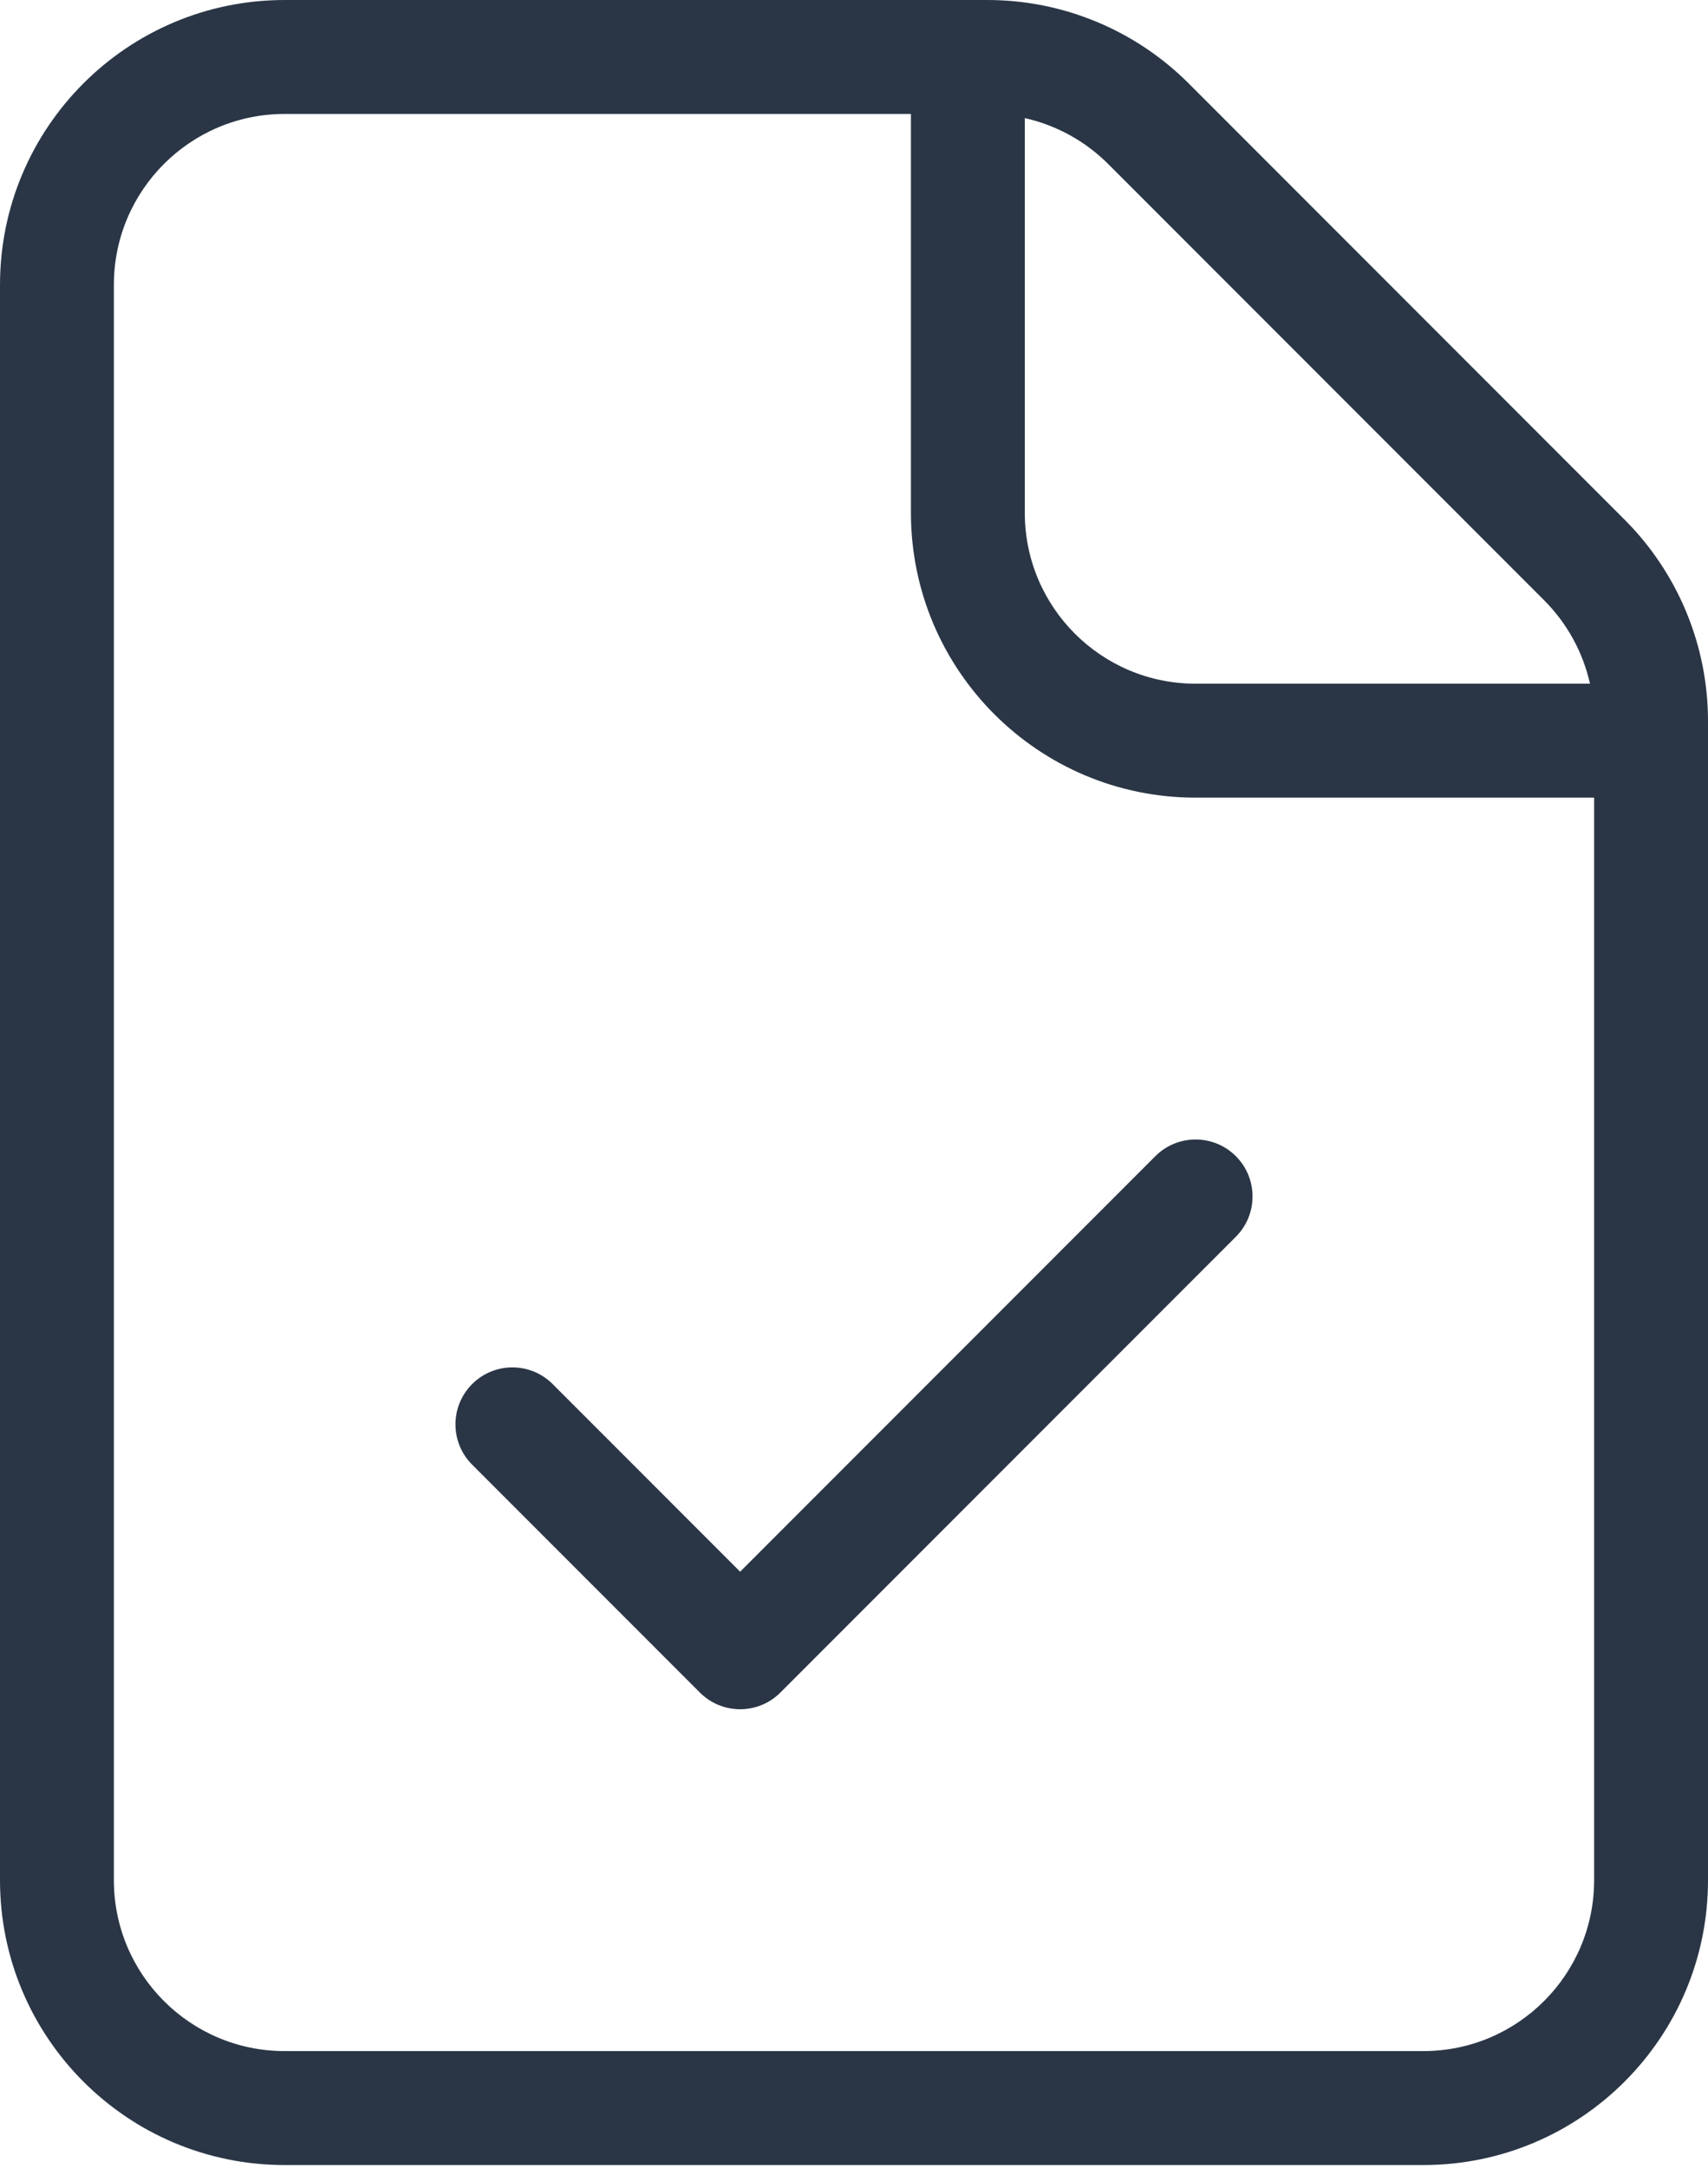 <?xml version="1.0" encoding="UTF-8"?> <svg xmlns="http://www.w3.org/2000/svg" width="175" height="222" viewBox="0 0 175 222" fill="none"> <path fill-rule="evenodd" clip-rule="evenodd" d="M29.167 11.667C19.502 11.667 11.667 19.502 11.667 29.167V192.5C11.667 202.165 19.502 210 29.167 210H145.833C155.498 210 163.333 202.165 163.333 192.5V81.667H122.5C106.392 81.667 93.333 68.608 93.333 52.5V11.667H29.167ZM105 12.091V52.5C105 62.165 112.835 70 122.5 70H162.909C162.188 66.79 160.571 63.82 158.208 61.457L113.543 16.792C111.18 14.429 108.21 12.812 105 12.091ZM0 29.167C0 13.058 13.058 0 29.167 0H101.168C108.904 0 116.322 3.073 121.792 8.543L166.457 53.208C171.927 58.678 175 66.096 175 73.832V192.5C175 208.608 161.942 221.667 145.833 221.667H29.167C13.058 221.667 0 208.608 0 192.5V29.167ZM126.625 118.375C128.903 120.653 128.903 124.347 126.625 126.625L79.958 173.291C77.68 175.57 73.987 175.57 71.709 173.291L48.375 149.958C46.097 147.68 46.097 143.987 48.375 141.709C50.653 139.43 54.347 139.43 56.625 141.709L75.833 160.917L118.375 118.375C120.653 116.097 124.347 116.097 126.625 118.375Z" fill="#2A3646"></path> </svg> 